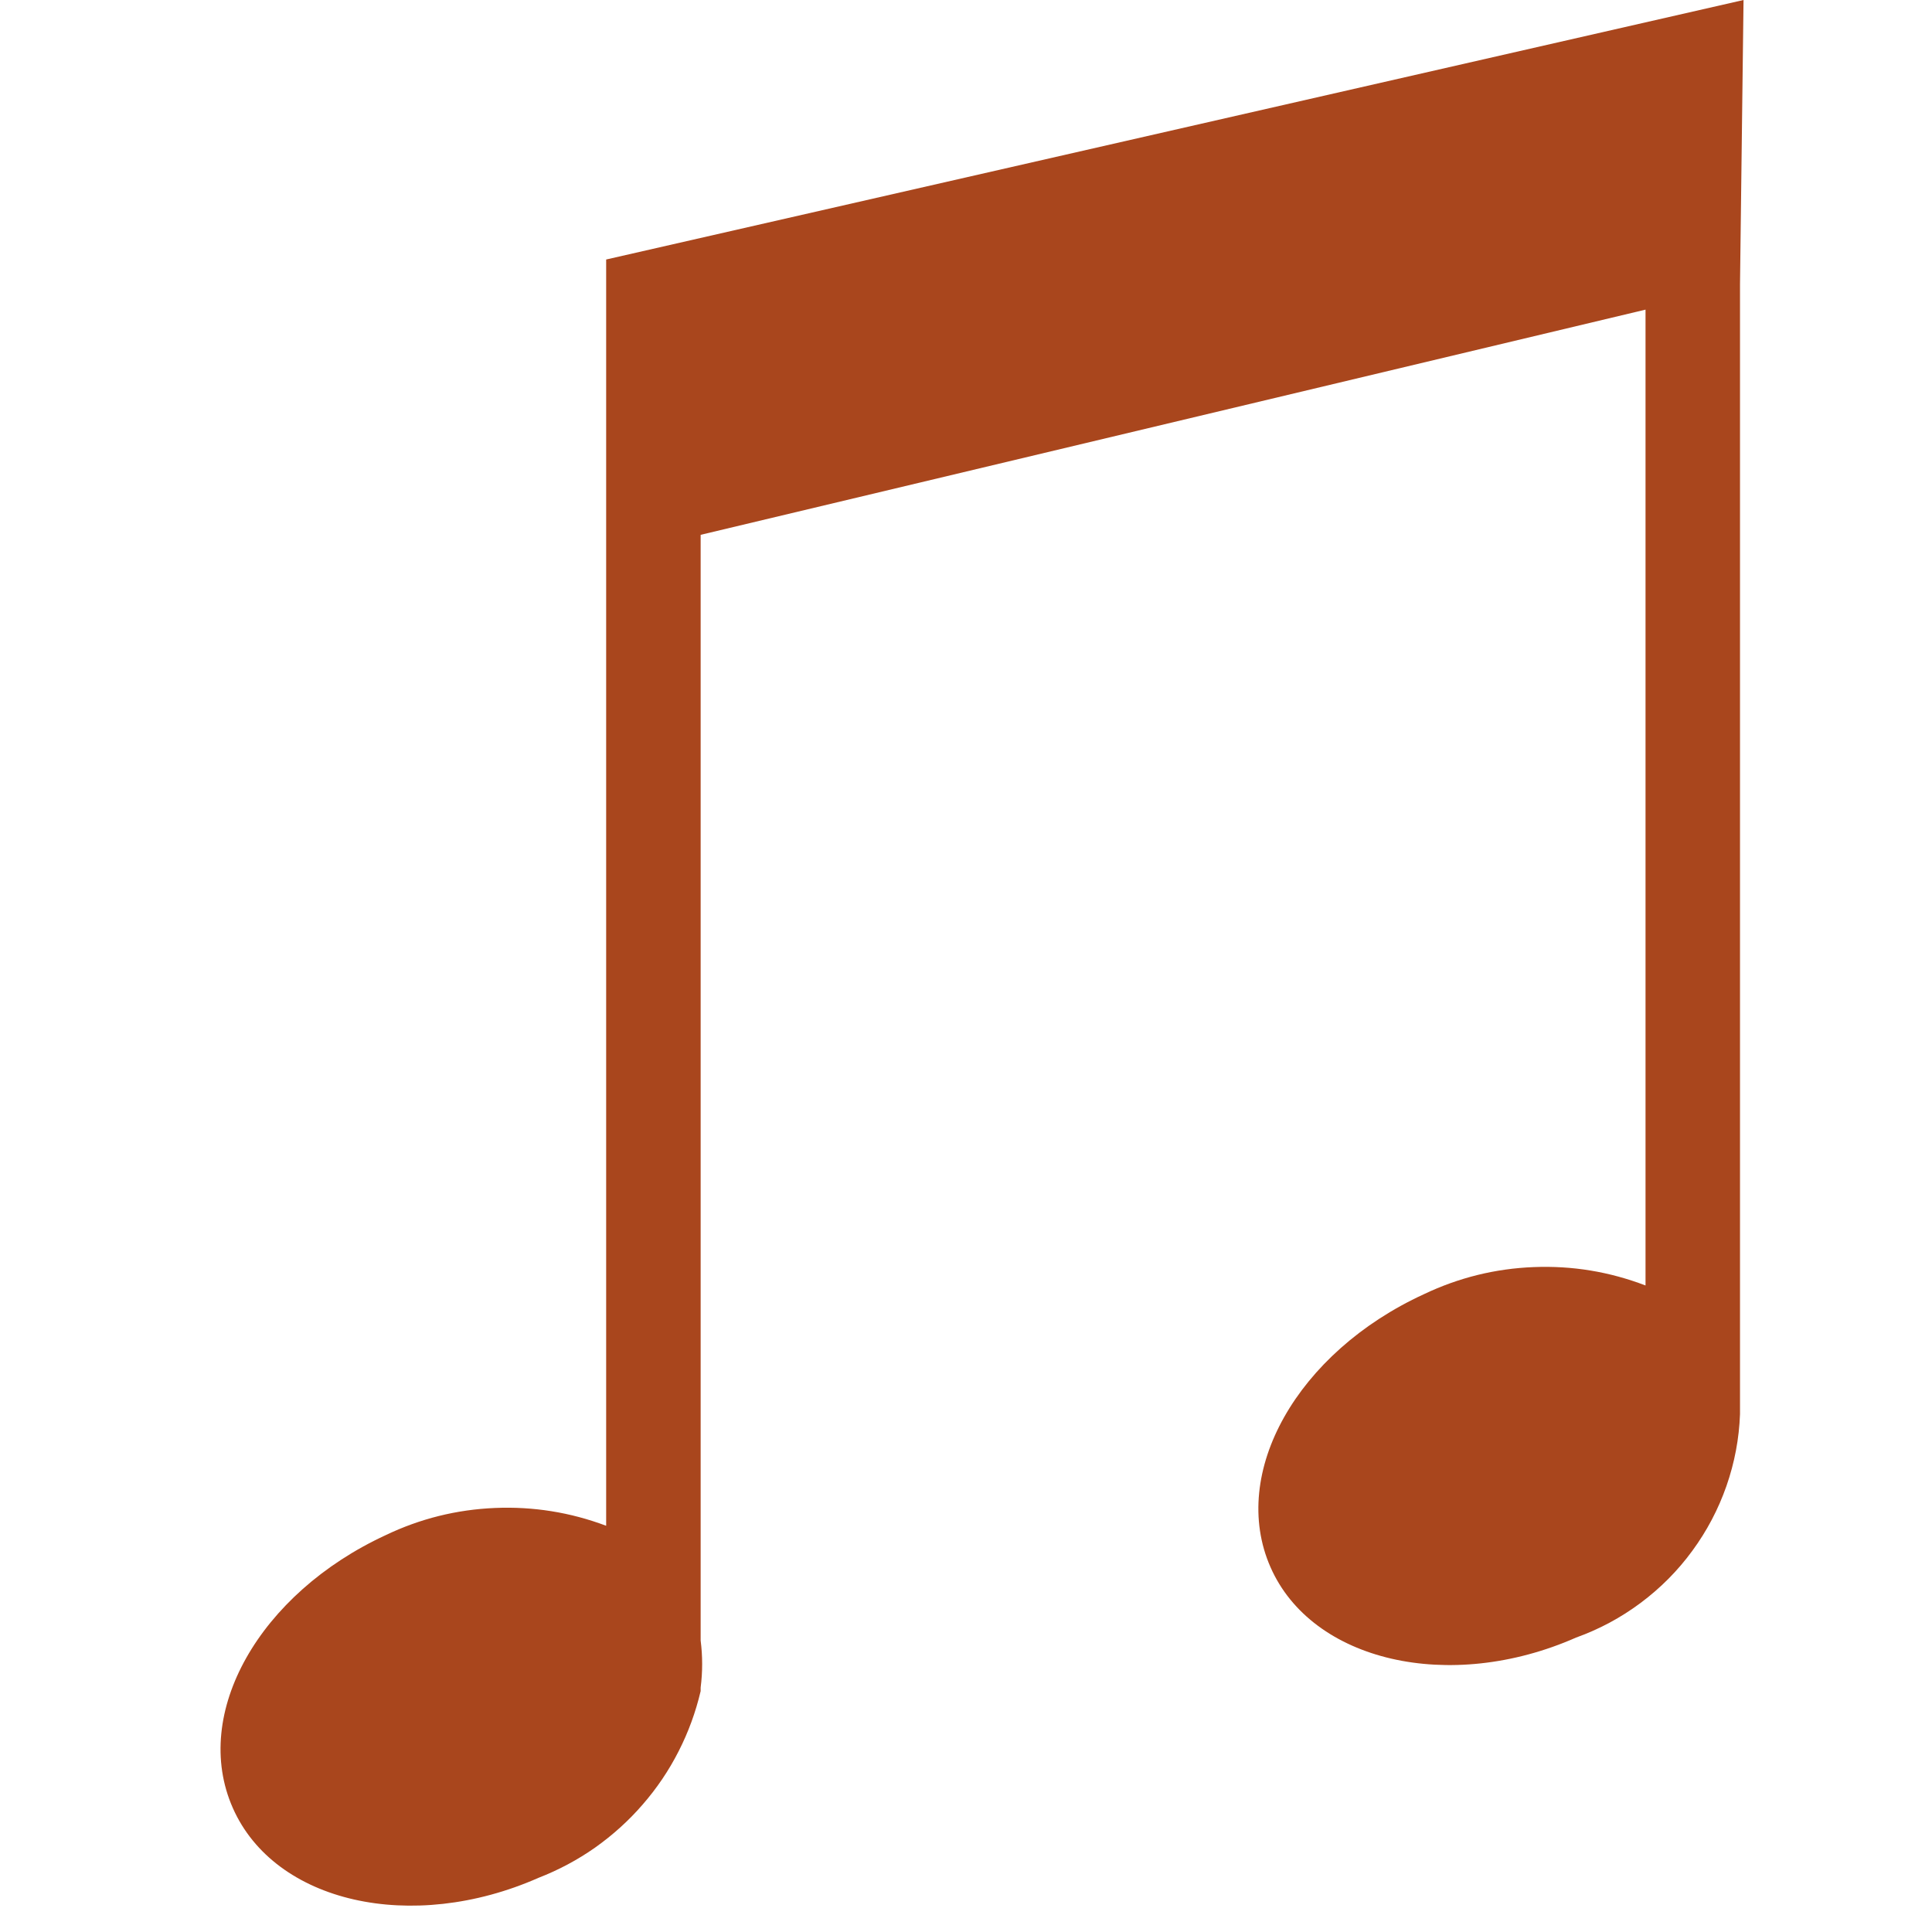<?xml version="1.0" encoding="UTF-8"?>
<svg xmlns="http://www.w3.org/2000/svg" xmlns:xlink="http://www.w3.org/1999/xlink" width="100" zoomAndPan="magnify" viewBox="0 0 75 75" height="100" preserveAspectRatio="xMidYMid meet" version="1.0">
  <path fill="#a9461d" d="M 67.684 0 L 23.531 10.074 L 23.531 59.23 C 22.137 58.707 20.699 58.477 19.215 58.539 C 17.727 58.602 16.312 58.953 14.973 59.594 C 10.082 61.852 7.41 66.508 9.039 70.188 C 10.668 73.871 15.988 75.066 20.902 72.898 C 21.684 72.594 22.418 72.203 23.102 71.723 C 23.785 71.238 24.402 70.684 24.949 70.051 C 25.5 69.418 25.965 68.73 26.344 67.984 C 26.723 67.242 27.008 66.461 27.199 65.648 L 27.199 65.512 C 27.277 64.902 27.277 64.293 27.199 63.684 L 27.199 20.762 L 63.879 12.02 L 63.879 49.902 C 62.48 49.367 61.035 49.129 59.543 49.188 C 58.047 49.246 56.625 49.598 55.273 50.242 C 50.359 52.5 47.711 57.176 49.32 60.836 C 50.926 64.496 56.27 65.738 61.184 63.57 C 62.086 63.246 62.922 62.797 63.691 62.223 C 64.461 61.648 65.129 60.977 65.695 60.203 C 66.262 59.43 66.703 58.594 67.02 57.688 C 67.336 56.781 67.512 55.852 67.547 54.895 L 67.547 11.023 Z M 67.684 0 " fill-opacity="1" fill-rule="nonzero"></path>
</svg>
